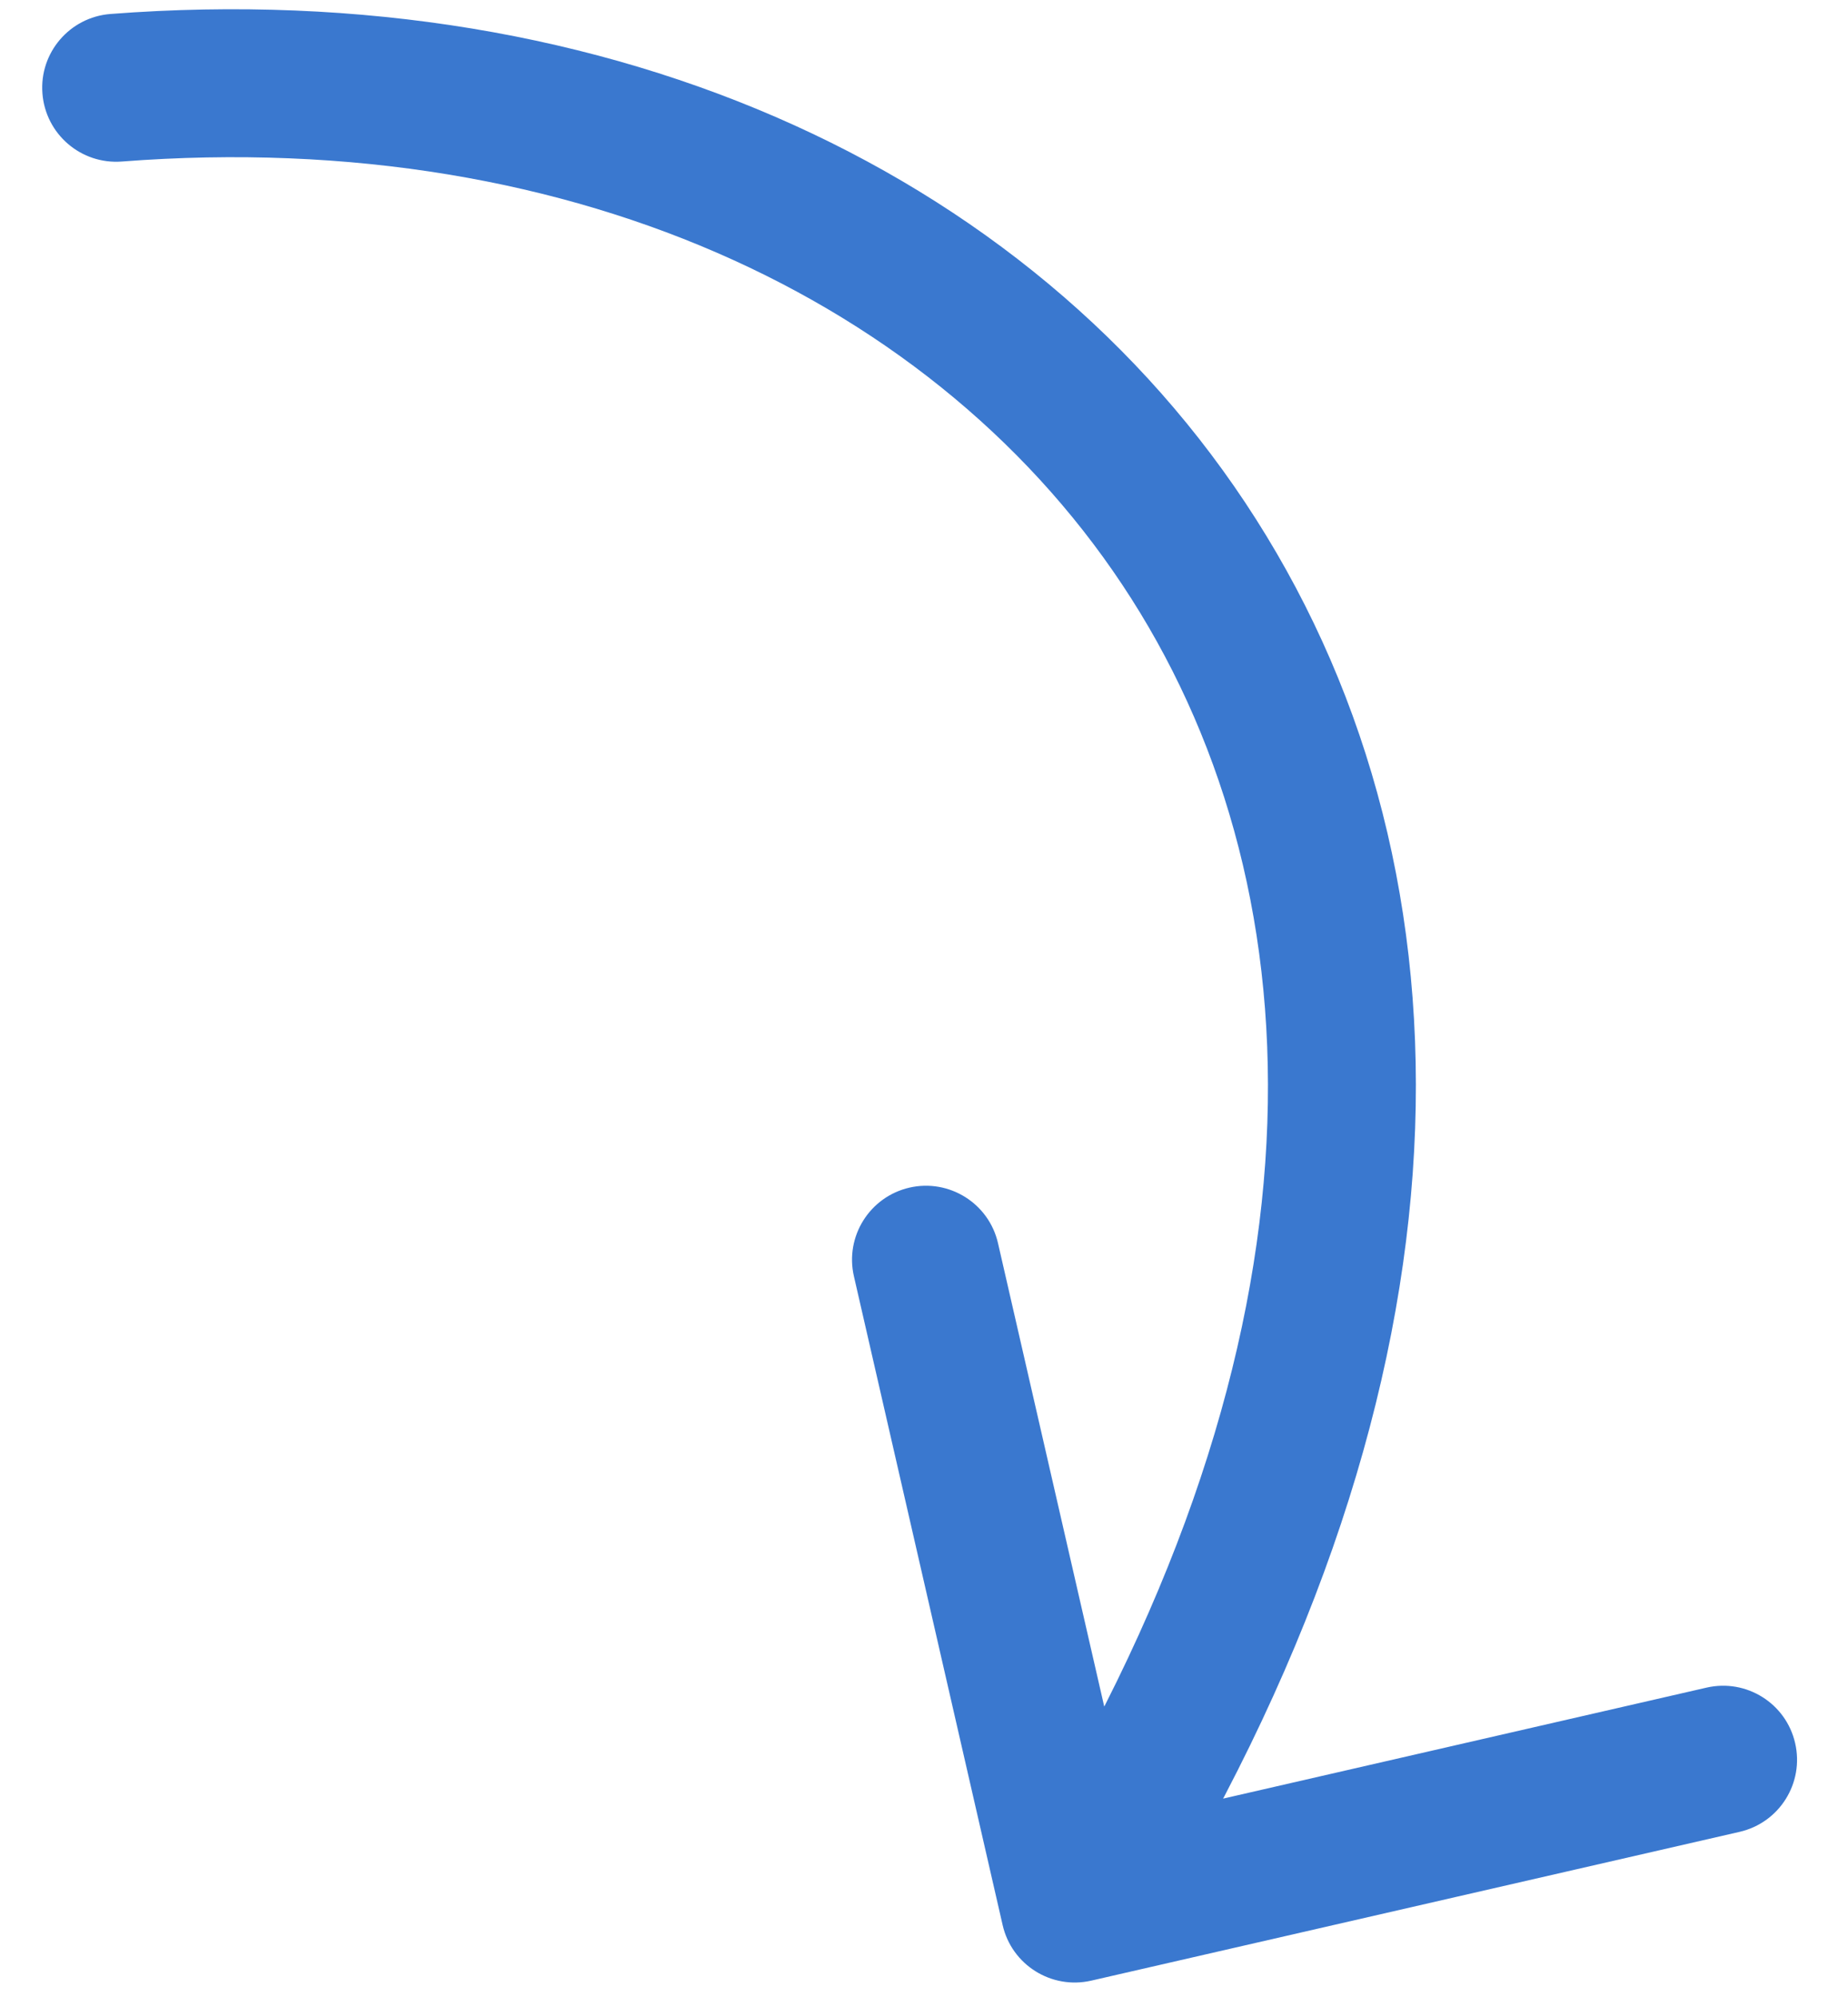 <svg width="25" height="27" viewBox="0 0 25 27" fill="none" xmlns="http://www.w3.org/2000/svg">
<path d="M1.494 0.189C0.943 0.232 0.531 0.713 0.574 1.263C0.616 1.814 1.097 2.226 1.648 2.184L1.494 0.189ZM13.564 26.028C13.687 26.566 14.224 26.902 14.762 26.779L23.534 24.767C24.073 24.643 24.409 24.107 24.285 23.568C24.162 23.03 23.626 22.694 23.087 22.817L15.29 24.606L13.501 16.808C13.378 16.27 12.841 15.934 12.303 16.057C11.765 16.181 11.428 16.717 11.552 17.256L13.564 26.028ZM1.648 2.184C7.836 1.707 12.917 4.173 15.424 8.285C17.916 12.374 18.023 18.362 13.691 25.273L15.386 26.335C20.007 18.964 20.118 12.144 17.131 7.244C14.16 2.368 8.28 -0.333 1.494 0.189L1.648 2.184Z" fill="#3A78CF"/>
</svg>

